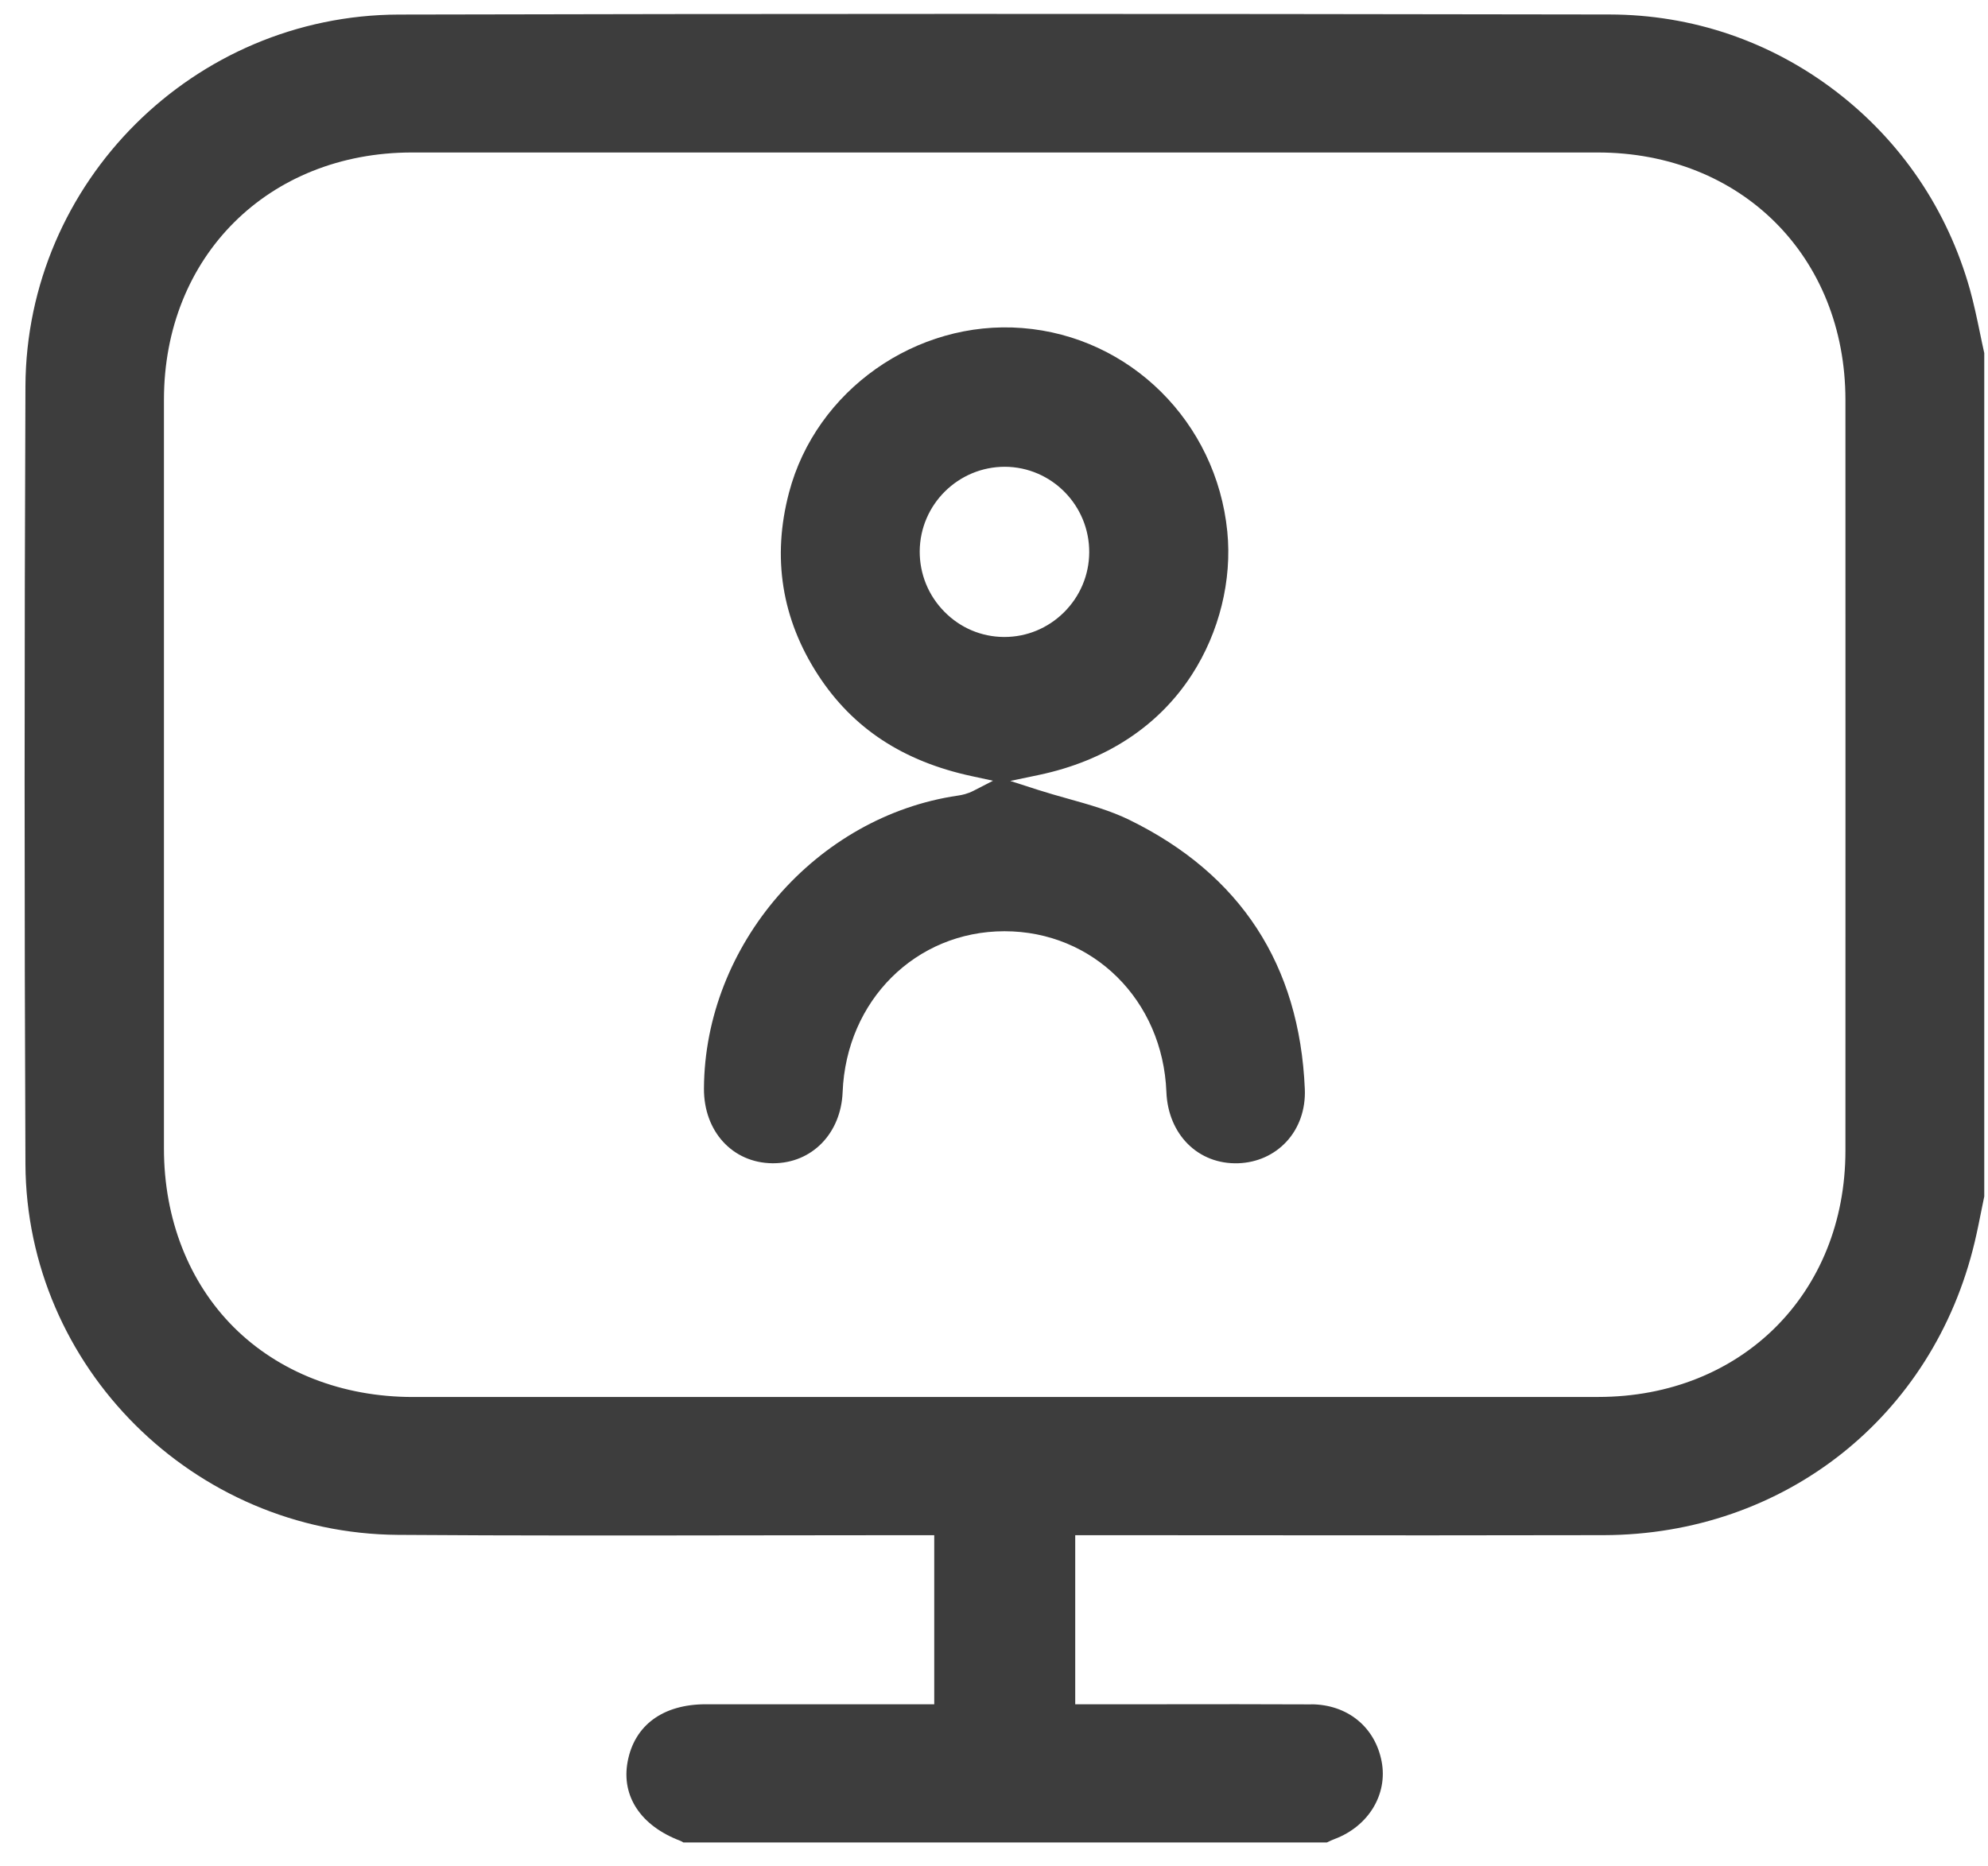 <svg xmlns="http://www.w3.org/2000/svg" width="49" height="46" viewBox="0 0 49 46" fill="none">
  <path d="M32.317 42.017C31.102 42.011 29.868 42.012 28.674 42.014C28.162 42.014 27.649 42.014 27.138 42.014H26.502V37.846H27.224C28.483 37.846 29.742 37.846 31 37.848C33.796 37.85 36.687 37.852 39.531 37.845C43.975 37.833 47.649 34.929 48.672 30.619C48.733 30.363 48.786 30.098 48.837 29.842C48.86 29.726 48.883 29.611 48.908 29.495V8.704C48.871 8.541 48.837 8.376 48.803 8.212C48.729 7.854 48.651 7.484 48.553 7.131C48 5.169 46.857 3.481 45.248 2.25C43.634 1.016 41.707 0.361 39.676 0.357C28.032 0.337 18.549 0.338 9.832 0.359C4.778 0.372 0.649 4.483 0.627 9.524C0.6 16.072 0.6 22.522 0.627 28.694C0.65 33.7 4.768 37.802 9.807 37.838C12.682 37.859 15.606 37.854 18.432 37.85C19.707 37.848 20.982 37.846 22.256 37.846H23.027V42.014H20.886C19.723 42.014 18.56 42.014 17.397 42.014C16.341 42.014 15.638 42.53 15.47 43.428C15.31 44.281 15.794 45.011 16.768 45.38C16.798 45.392 16.823 45.407 16.843 45.421H32.704C32.713 45.417 32.722 45.413 32.731 45.409C32.782 45.384 32.835 45.358 32.893 45.337C33.73 45.023 34.208 44.237 34.055 43.427C33.893 42.573 33.211 42.019 32.317 42.015V42.017ZM20.42 34.439C17.005 34.439 13.59 34.439 10.175 34.439C8.439 34.439 6.873 33.828 5.762 32.719C4.653 31.611 4.041 30.047 4.041 28.315C4.041 22.161 4.04 16.009 4.041 9.855C4.041 6.323 6.613 3.76 10.155 3.759C19.895 3.758 29.636 3.758 39.377 3.759C42.916 3.759 45.485 6.325 45.486 9.859C45.487 16.028 45.488 22.196 45.486 28.365C45.485 31.882 42.924 34.436 39.397 34.438C37.42 34.439 35.444 34.439 33.468 34.439C32.015 34.439 30.562 34.439 29.11 34.439H24.762H20.42Z" fill="#3D3D3D"></path>
  <path d="M27.839 20.213C27.367 19.982 26.835 19.833 26.321 19.689C26.079 19.621 25.83 19.551 25.587 19.473L24.901 19.252L25.607 19.104C27.252 18.758 28.556 17.904 29.377 16.633C30.053 15.589 30.371 14.3 30.25 13.1C29.98 10.404 27.855 8.296 25.198 8.087C22.583 7.881 20.111 9.623 19.448 12.142C19.025 13.745 19.267 15.259 20.164 16.64C21.018 17.953 22.257 18.769 23.953 19.134L24.476 19.247L24 19.492C23.844 19.572 23.711 19.599 23.612 19.613C20.119 20.122 17.369 23.294 17.351 26.834C17.345 27.89 18.054 28.666 19.035 28.677C19.043 28.677 19.051 28.677 19.057 28.677C20.01 28.677 20.728 27.944 20.769 26.924C20.858 24.664 22.572 22.959 24.756 22.957H24.759C26.945 22.957 28.66 24.659 28.749 26.918C28.79 27.969 29.534 28.71 30.52 28.677C30.984 28.661 31.405 28.472 31.709 28.144C32.022 27.806 32.182 27.345 32.161 26.847C32.031 23.785 30.576 21.554 27.84 20.214L27.839 20.213ZM24.757 15.703C24.757 15.703 24.749 15.703 24.745 15.703C24.191 15.7 23.668 15.479 23.275 15.078C22.882 14.679 22.667 14.15 22.669 13.592C22.676 12.436 23.62 11.505 24.77 11.507C25.921 11.513 26.853 12.46 26.847 13.617C26.844 14.174 26.623 14.699 26.225 15.095C25.829 15.487 25.308 15.703 24.757 15.703Z" fill="#3D3D3D"></path>
</svg>
